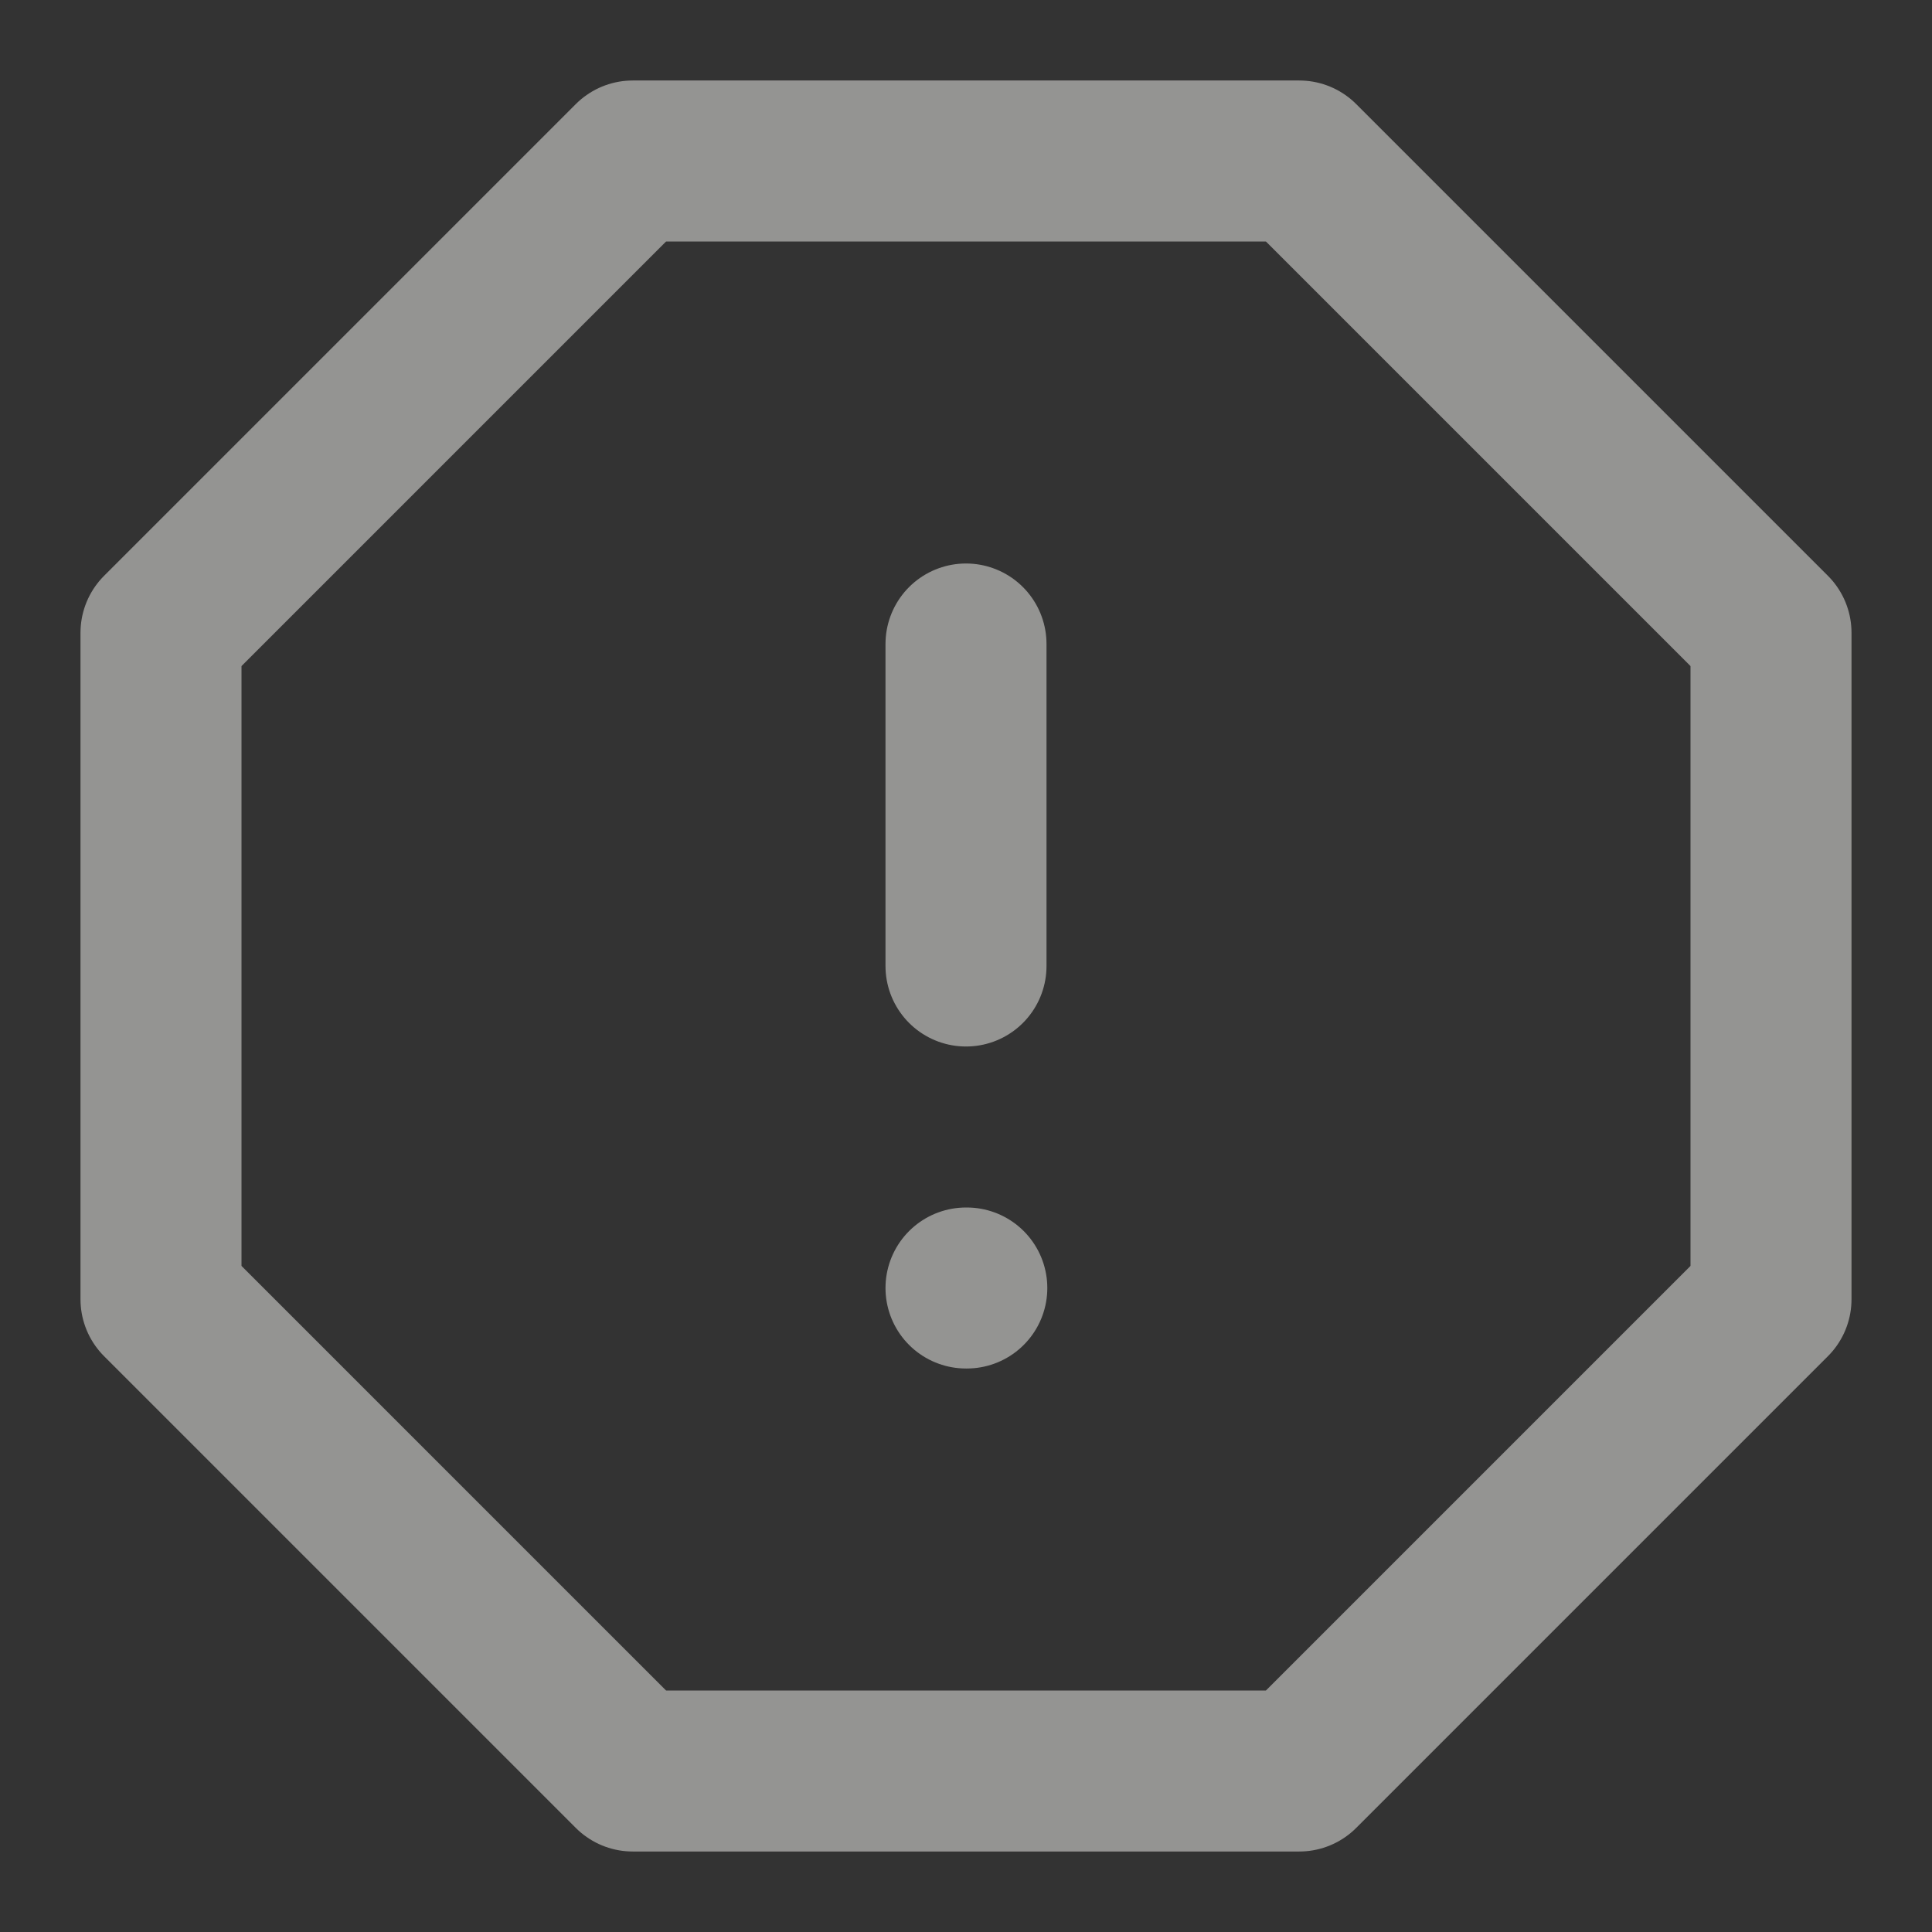 <svg width="12" height="12" viewBox="0 0 12 12" fill="none" xmlns="http://www.w3.org/2000/svg">
<rect x="0" y="0" width="12" height="12" fill="#333333" stroke="none"/>
<g opacity="0.5" clip-path="url(#clip0_3142_1447)">
<path d="M3.93 1H8.07L11 3.93V8.07L8.07 11H3.93L1 8.07V3.93L3.93 1Z" stroke="#F6F5F1" stroke-linecap="round" stroke-linejoin="round"/>
<path d="M6 4V6" stroke="#F6F5F1" stroke-linecap="round" stroke-linejoin="round"/>
<path d="M6 8H6.005" stroke="#F6F5F1" stroke-linecap="round" stroke-linejoin="round"/>
</g>
<defs>
<clipPath id="clip0_3142_1447">
<rect width="12" height="12" fill="white"/>
</clipPath>
</defs>
</svg>
